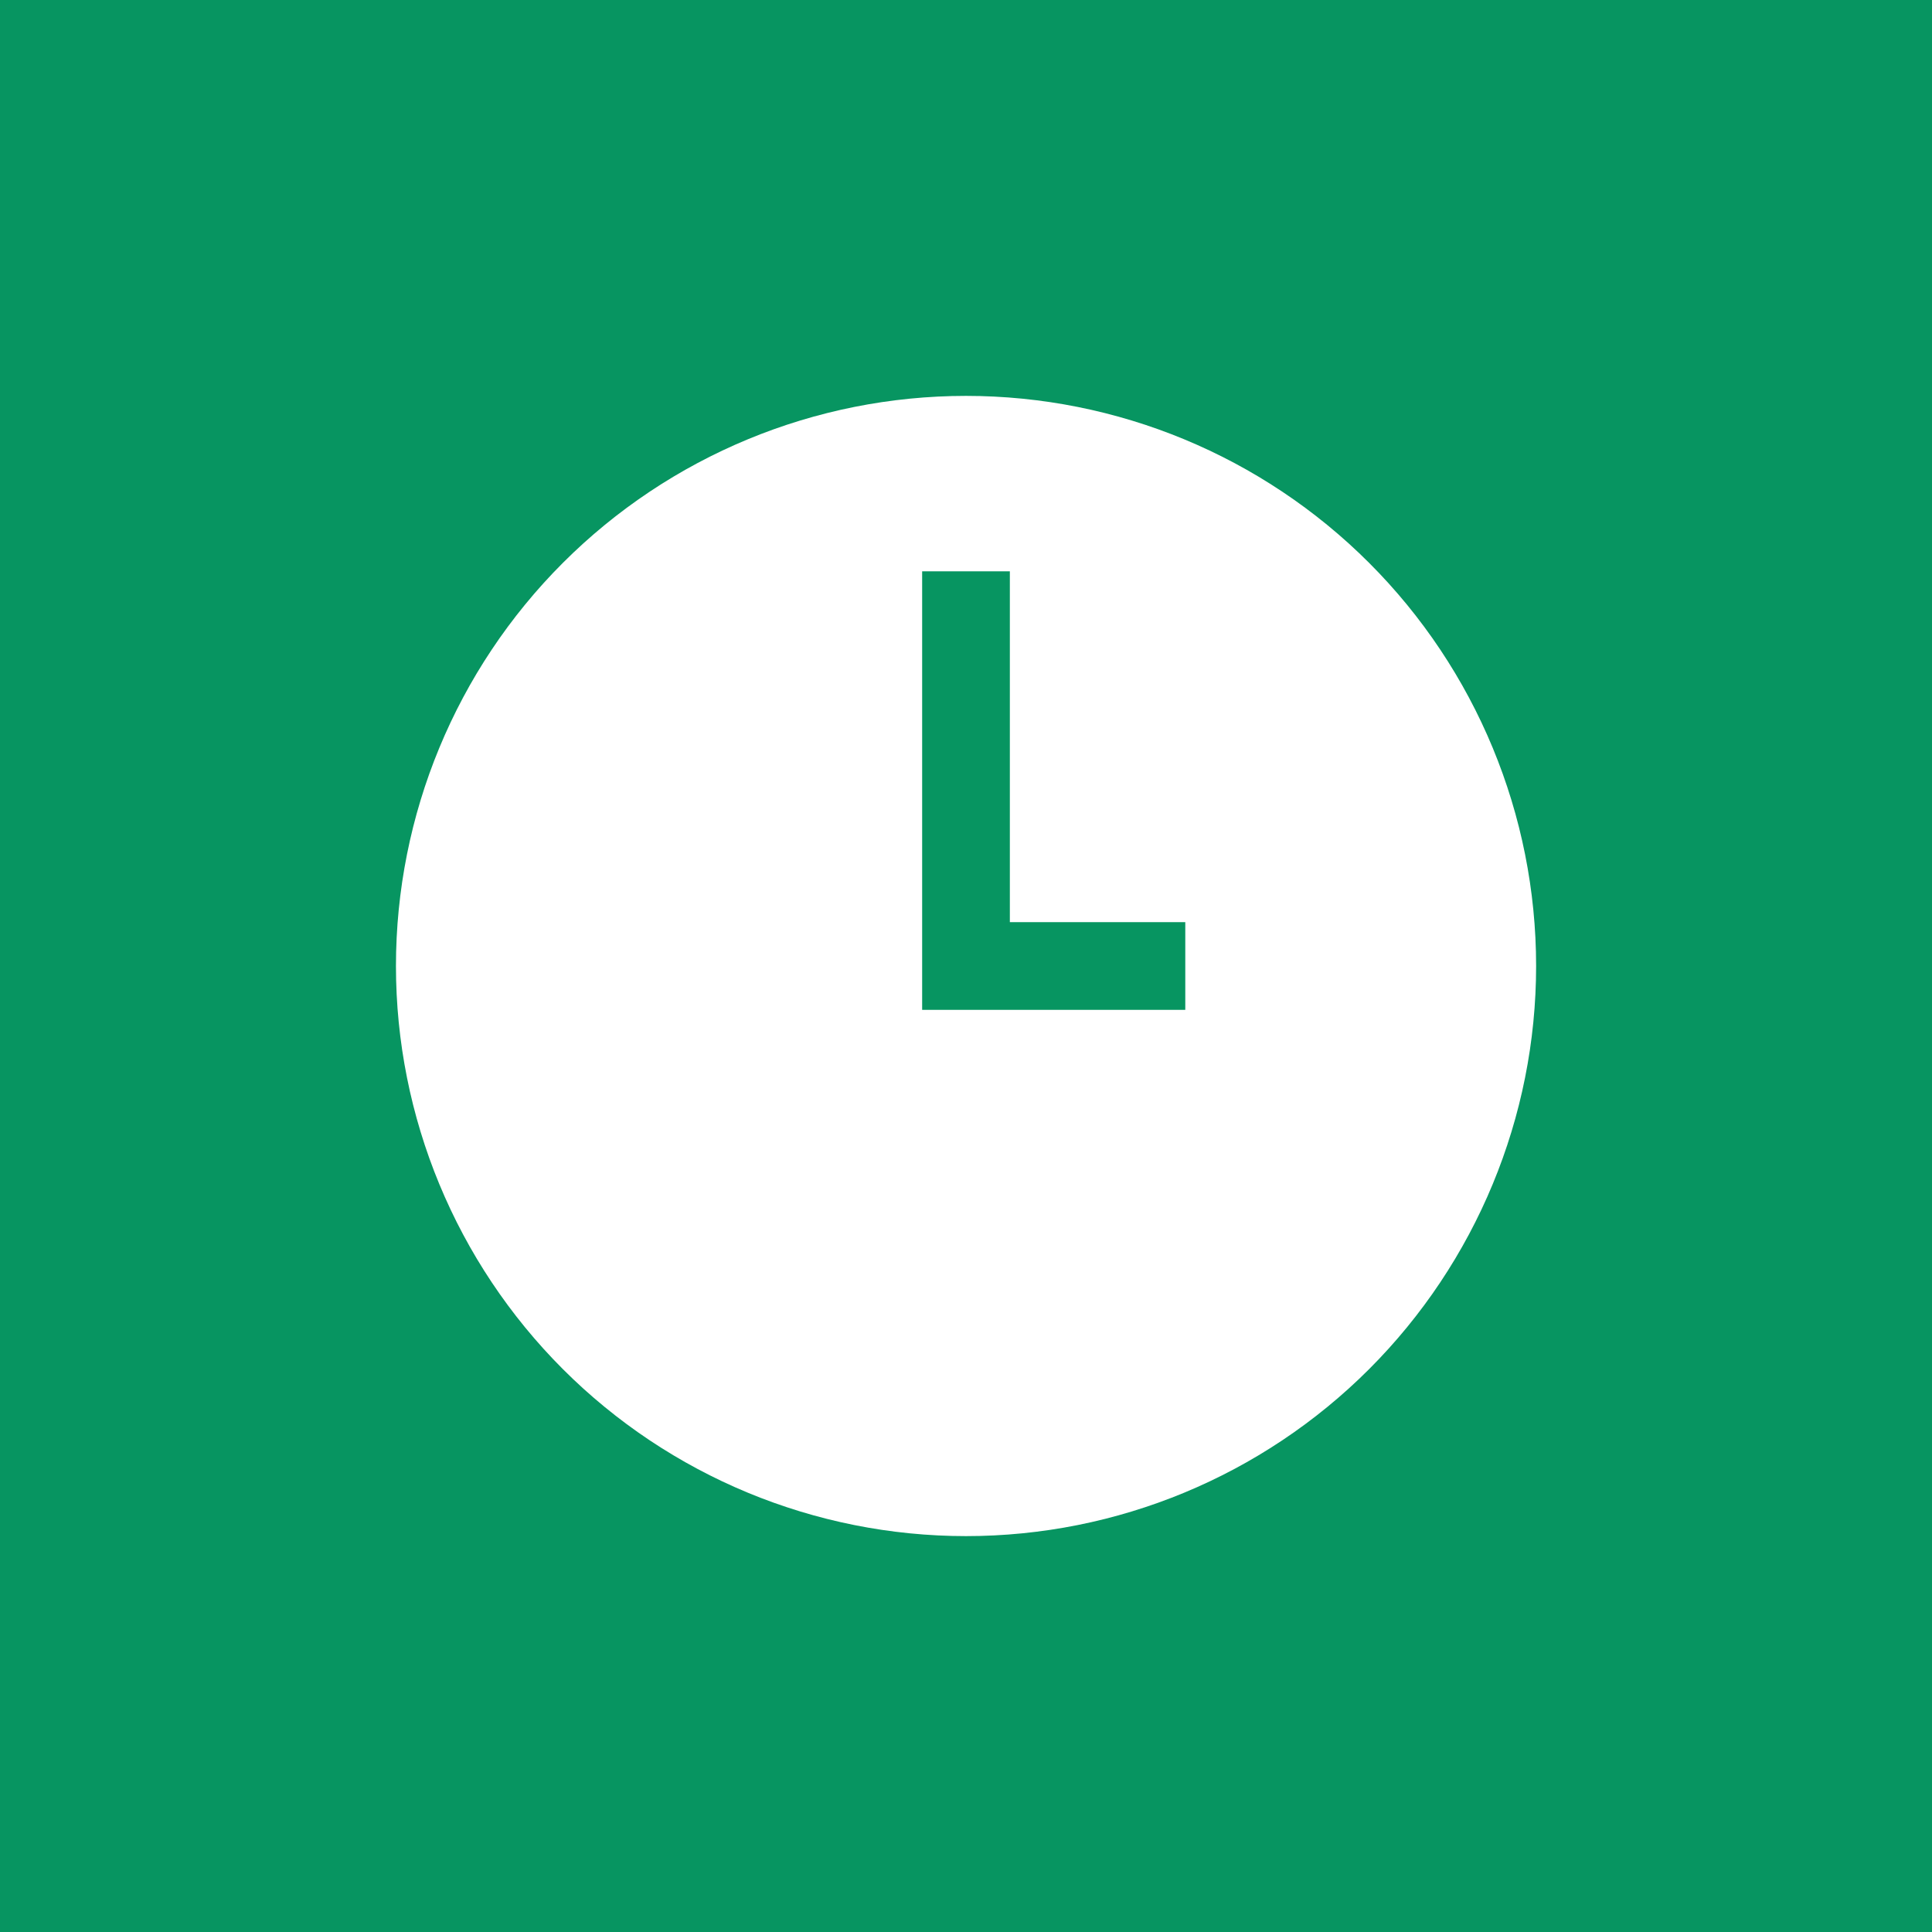 <svg width="28" height="28" viewBox="0 0 28 28" fill="none" xmlns="http://www.w3.org/2000/svg">
<rect width="28" height="28" fill="#079561"/>
<path d="M14 6.373C11.977 6.373 10.037 7.177 8.607 8.607C7.177 10.037 6.374 11.977 6.374 14C6.374 16.023 7.177 17.962 8.607 19.393C10.037 20.823 11.977 21.627 14 21.627C16.023 21.627 17.963 20.823 19.393 19.393C20.823 17.962 21.627 16.023 21.627 14C21.627 11.977 20.823 10.037 19.393 8.607C17.963 7.177 16.023 6.373 14 6.373V6.373Z" fill="white" stroke="white" stroke-width="1.271"/>
<path d="M14 8.28V14H17.178" stroke="#079561" stroke-width="1.271"/>
</svg>
